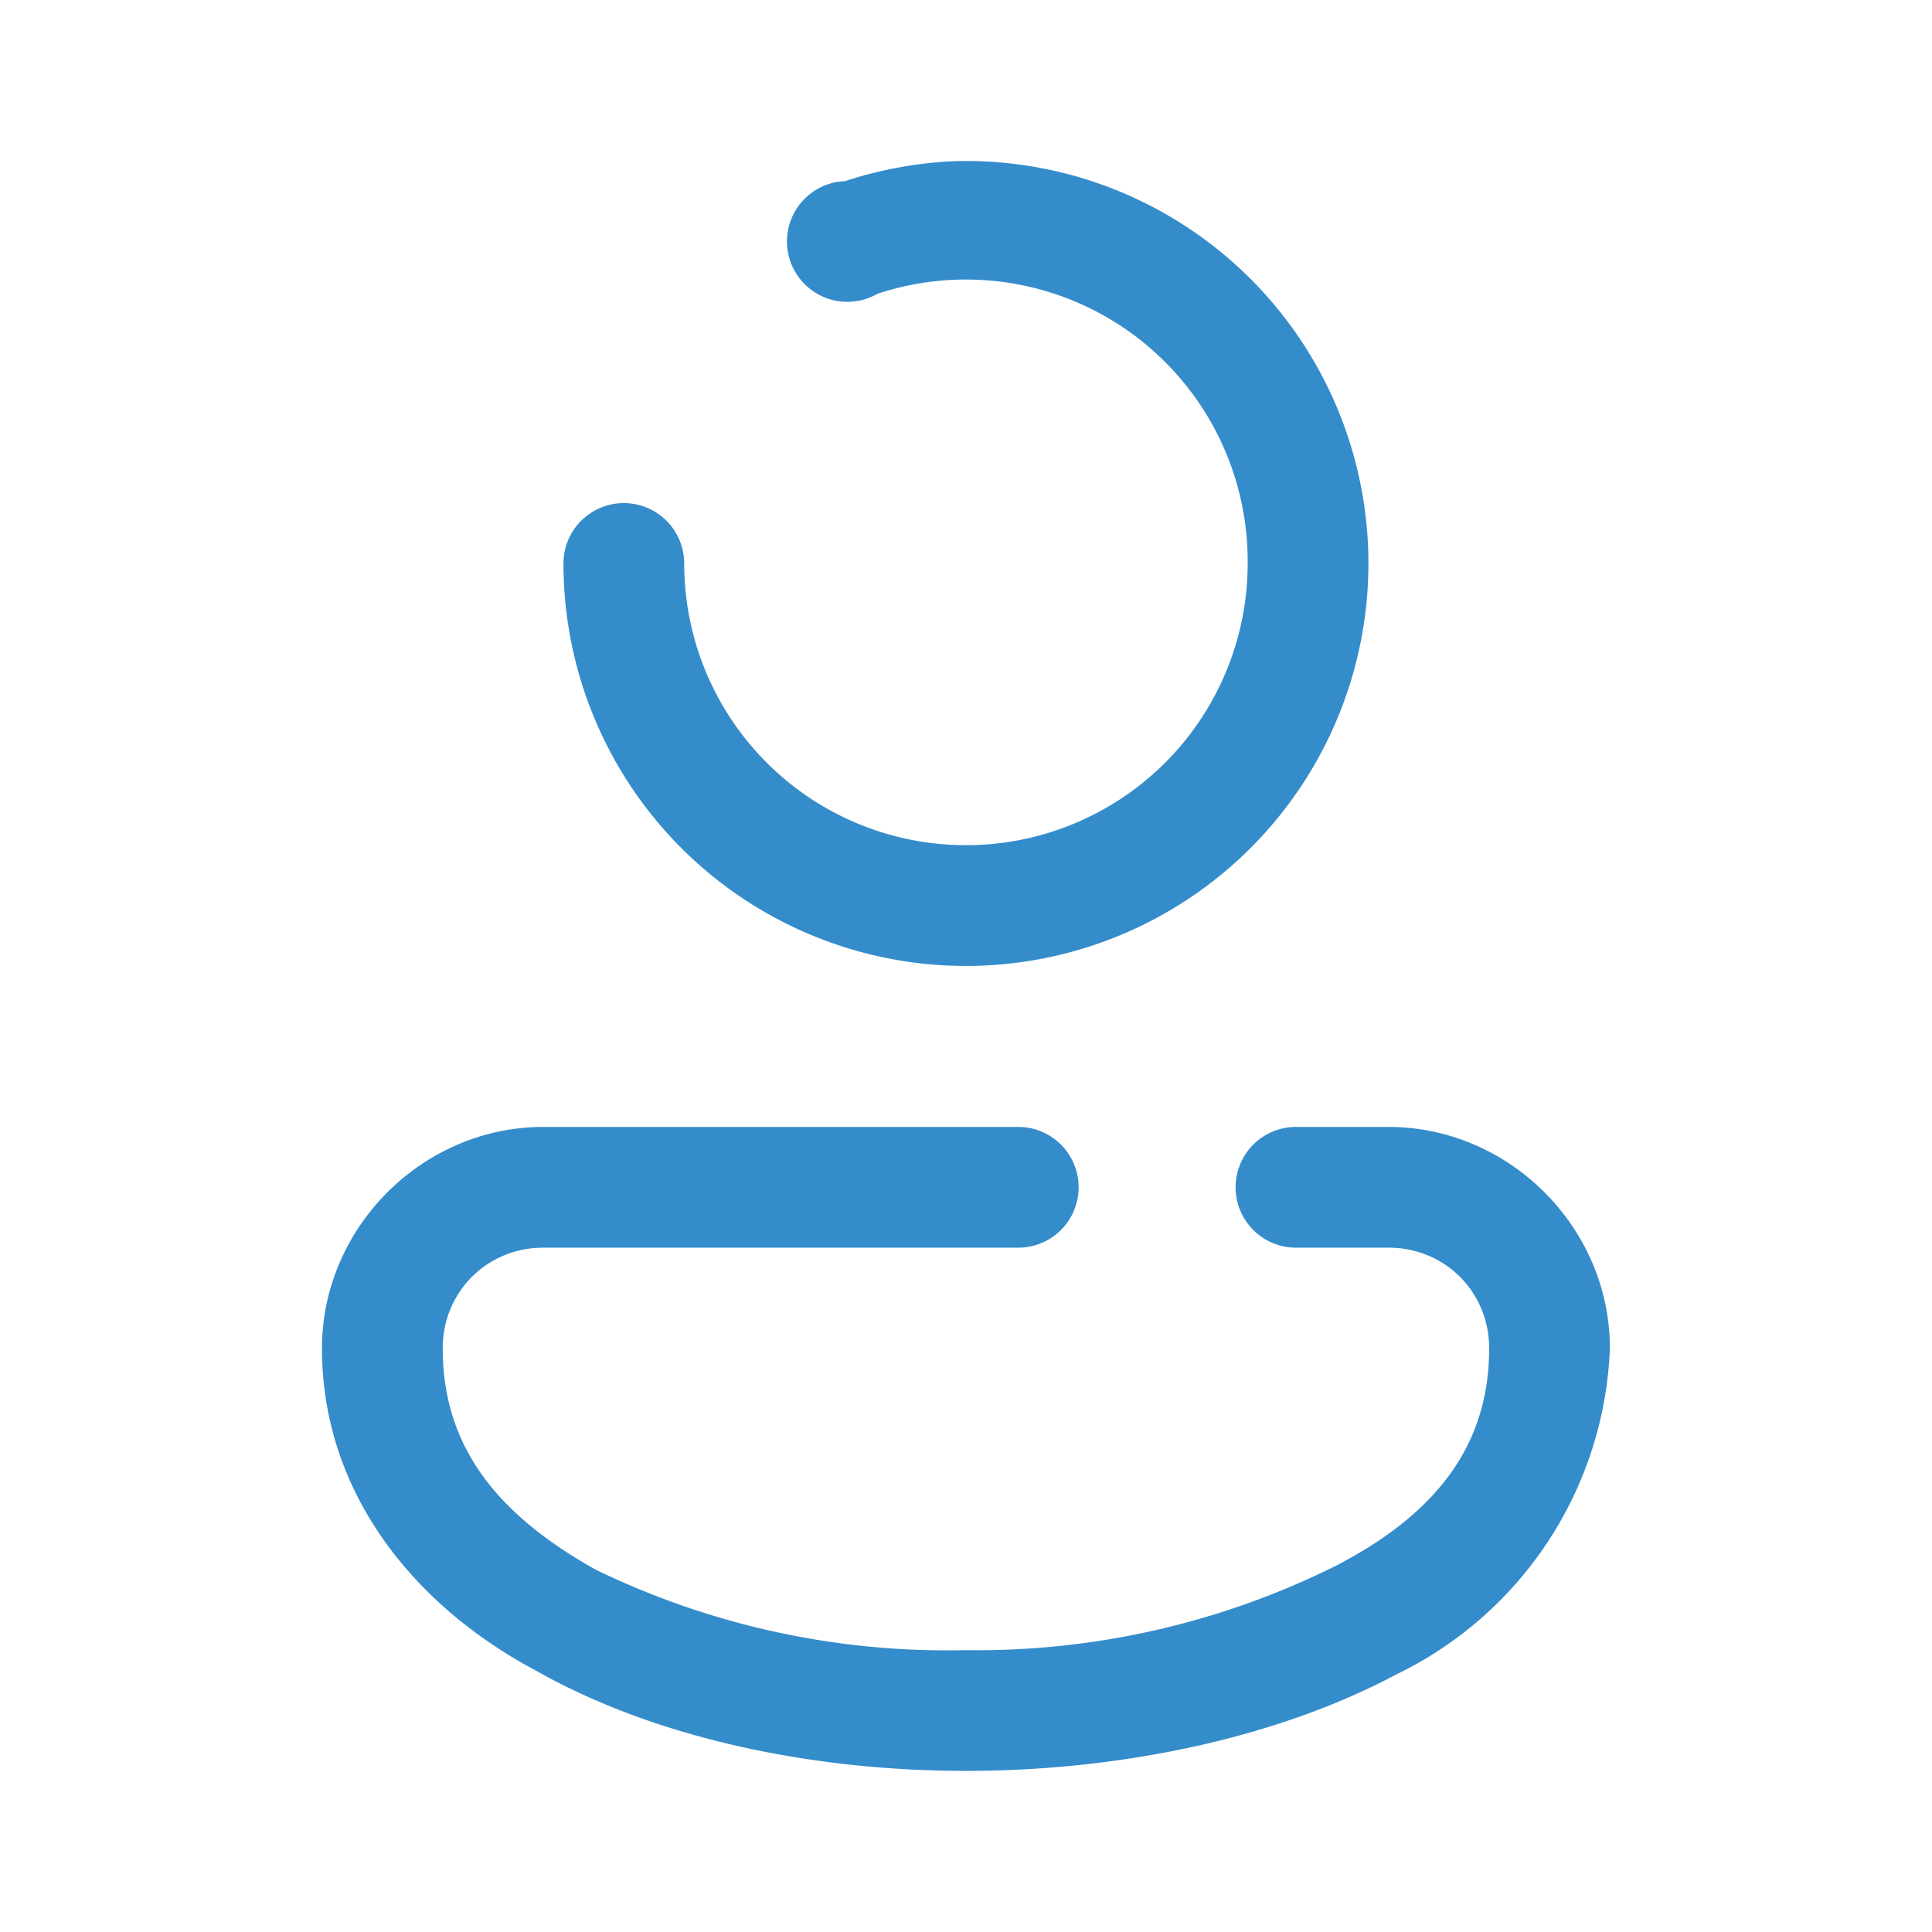 <svg xmlns="http://www.w3.org/2000/svg" viewBox="0 0 256 256"><path d="M24 4c-1 0-2.1.2-3 .5a1.5 1.5 0 1 0 .8 2.8A7 7 0 0 1 31 14a7 7 0 0 1-7 7 7 7 0 0 1-7-7 1.5 1.5 0 1 0-3 0 10 10 0 0 0 20 0A10 10 0 0 0 24 4zM13.5 28c-3 0-5.5 2.5-5.5 5.5 0 3.6 2.3 6.4 5.3 8 3 1.7 6.9 2.5 10.7 2.5 3.8 0 7.7-.8 10.7-2.4a9.4 9.4 0 0 0 5.3-8.1c0-3-2.5-5.5-5.5-5.5h-2.3a1.5 1.5 0 1 0 0 3h2.3c1.4 0 2.5 1.1 2.5 2.5 0 2.4-1.3 4.1-3.8 5.4A20 20 0 0 1 24 41a20 20 0 0 1-9.2-2c-2.5-1.4-3.8-3.1-3.8-5.5 0-1.4 1.1-2.5 2.5-2.5h11.8a1.5 1.5 0 1 0 0-3z" transform="scale(5.333)" fill="#358ccb" stroke-miterlimit="10" font-family="none" font-weight="none" font-size="none" text-anchor="none" style="mix-blend-mode:normal"/></svg>